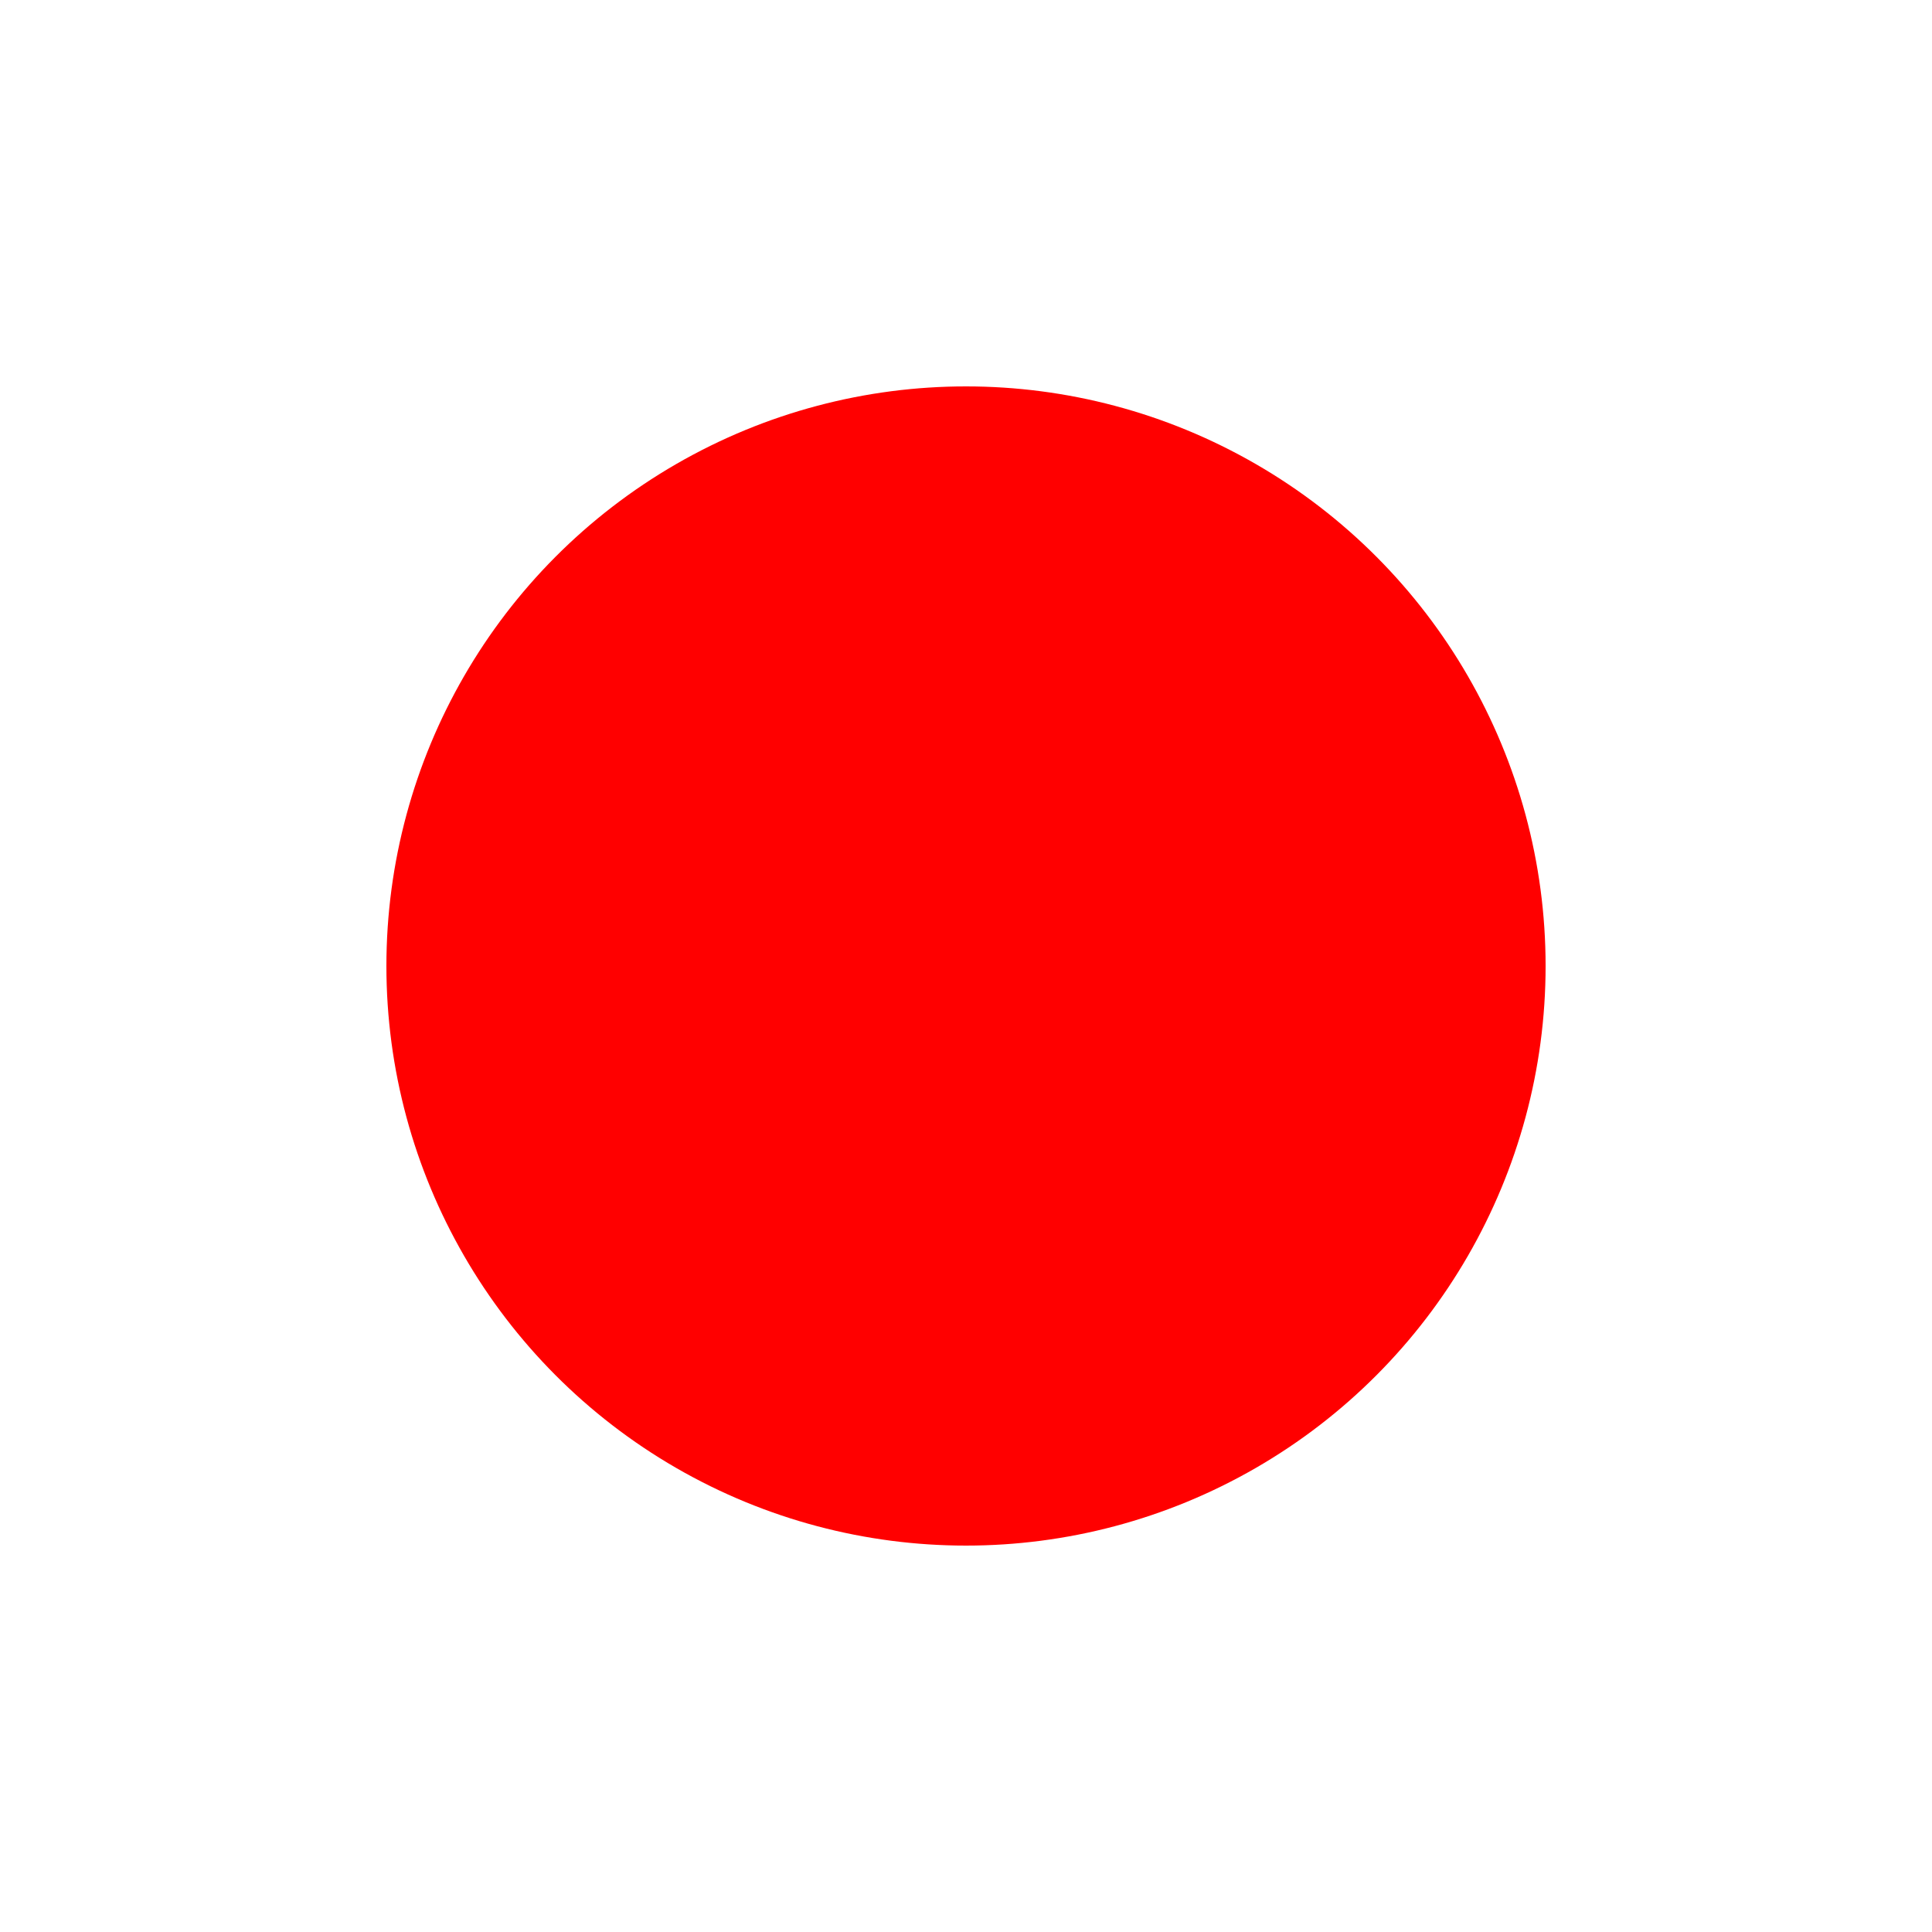 <svg xmlns="http://www.w3.org/2000/svg" id="pulsar" width="100" height="100" viewBox="0 0 100 100"><circle cx="50" cy="50" r="30" fill="red"></circle><style>    @keyframes pulse {      0% {         transform: scale(1) rotate(0deg);         opacity: 1;         fill: red;       }      25% {         transform: scale(1.2) rotate(45deg);         opacity: 0.8;         fill: orange;       }      50% {         transform: scale(1.5) rotate(90deg);         opacity: 0.6;         fill: yellow;       }      75% {         transform: scale(1.2) rotate(135deg);         opacity: 0.8;         fill: green;       }      100% {         transform: scale(1) rotate(180deg);         opacity: 1;         fill: red;       }    }    #pulsar {      animation: pulse 2s infinite;    }  </style></svg>